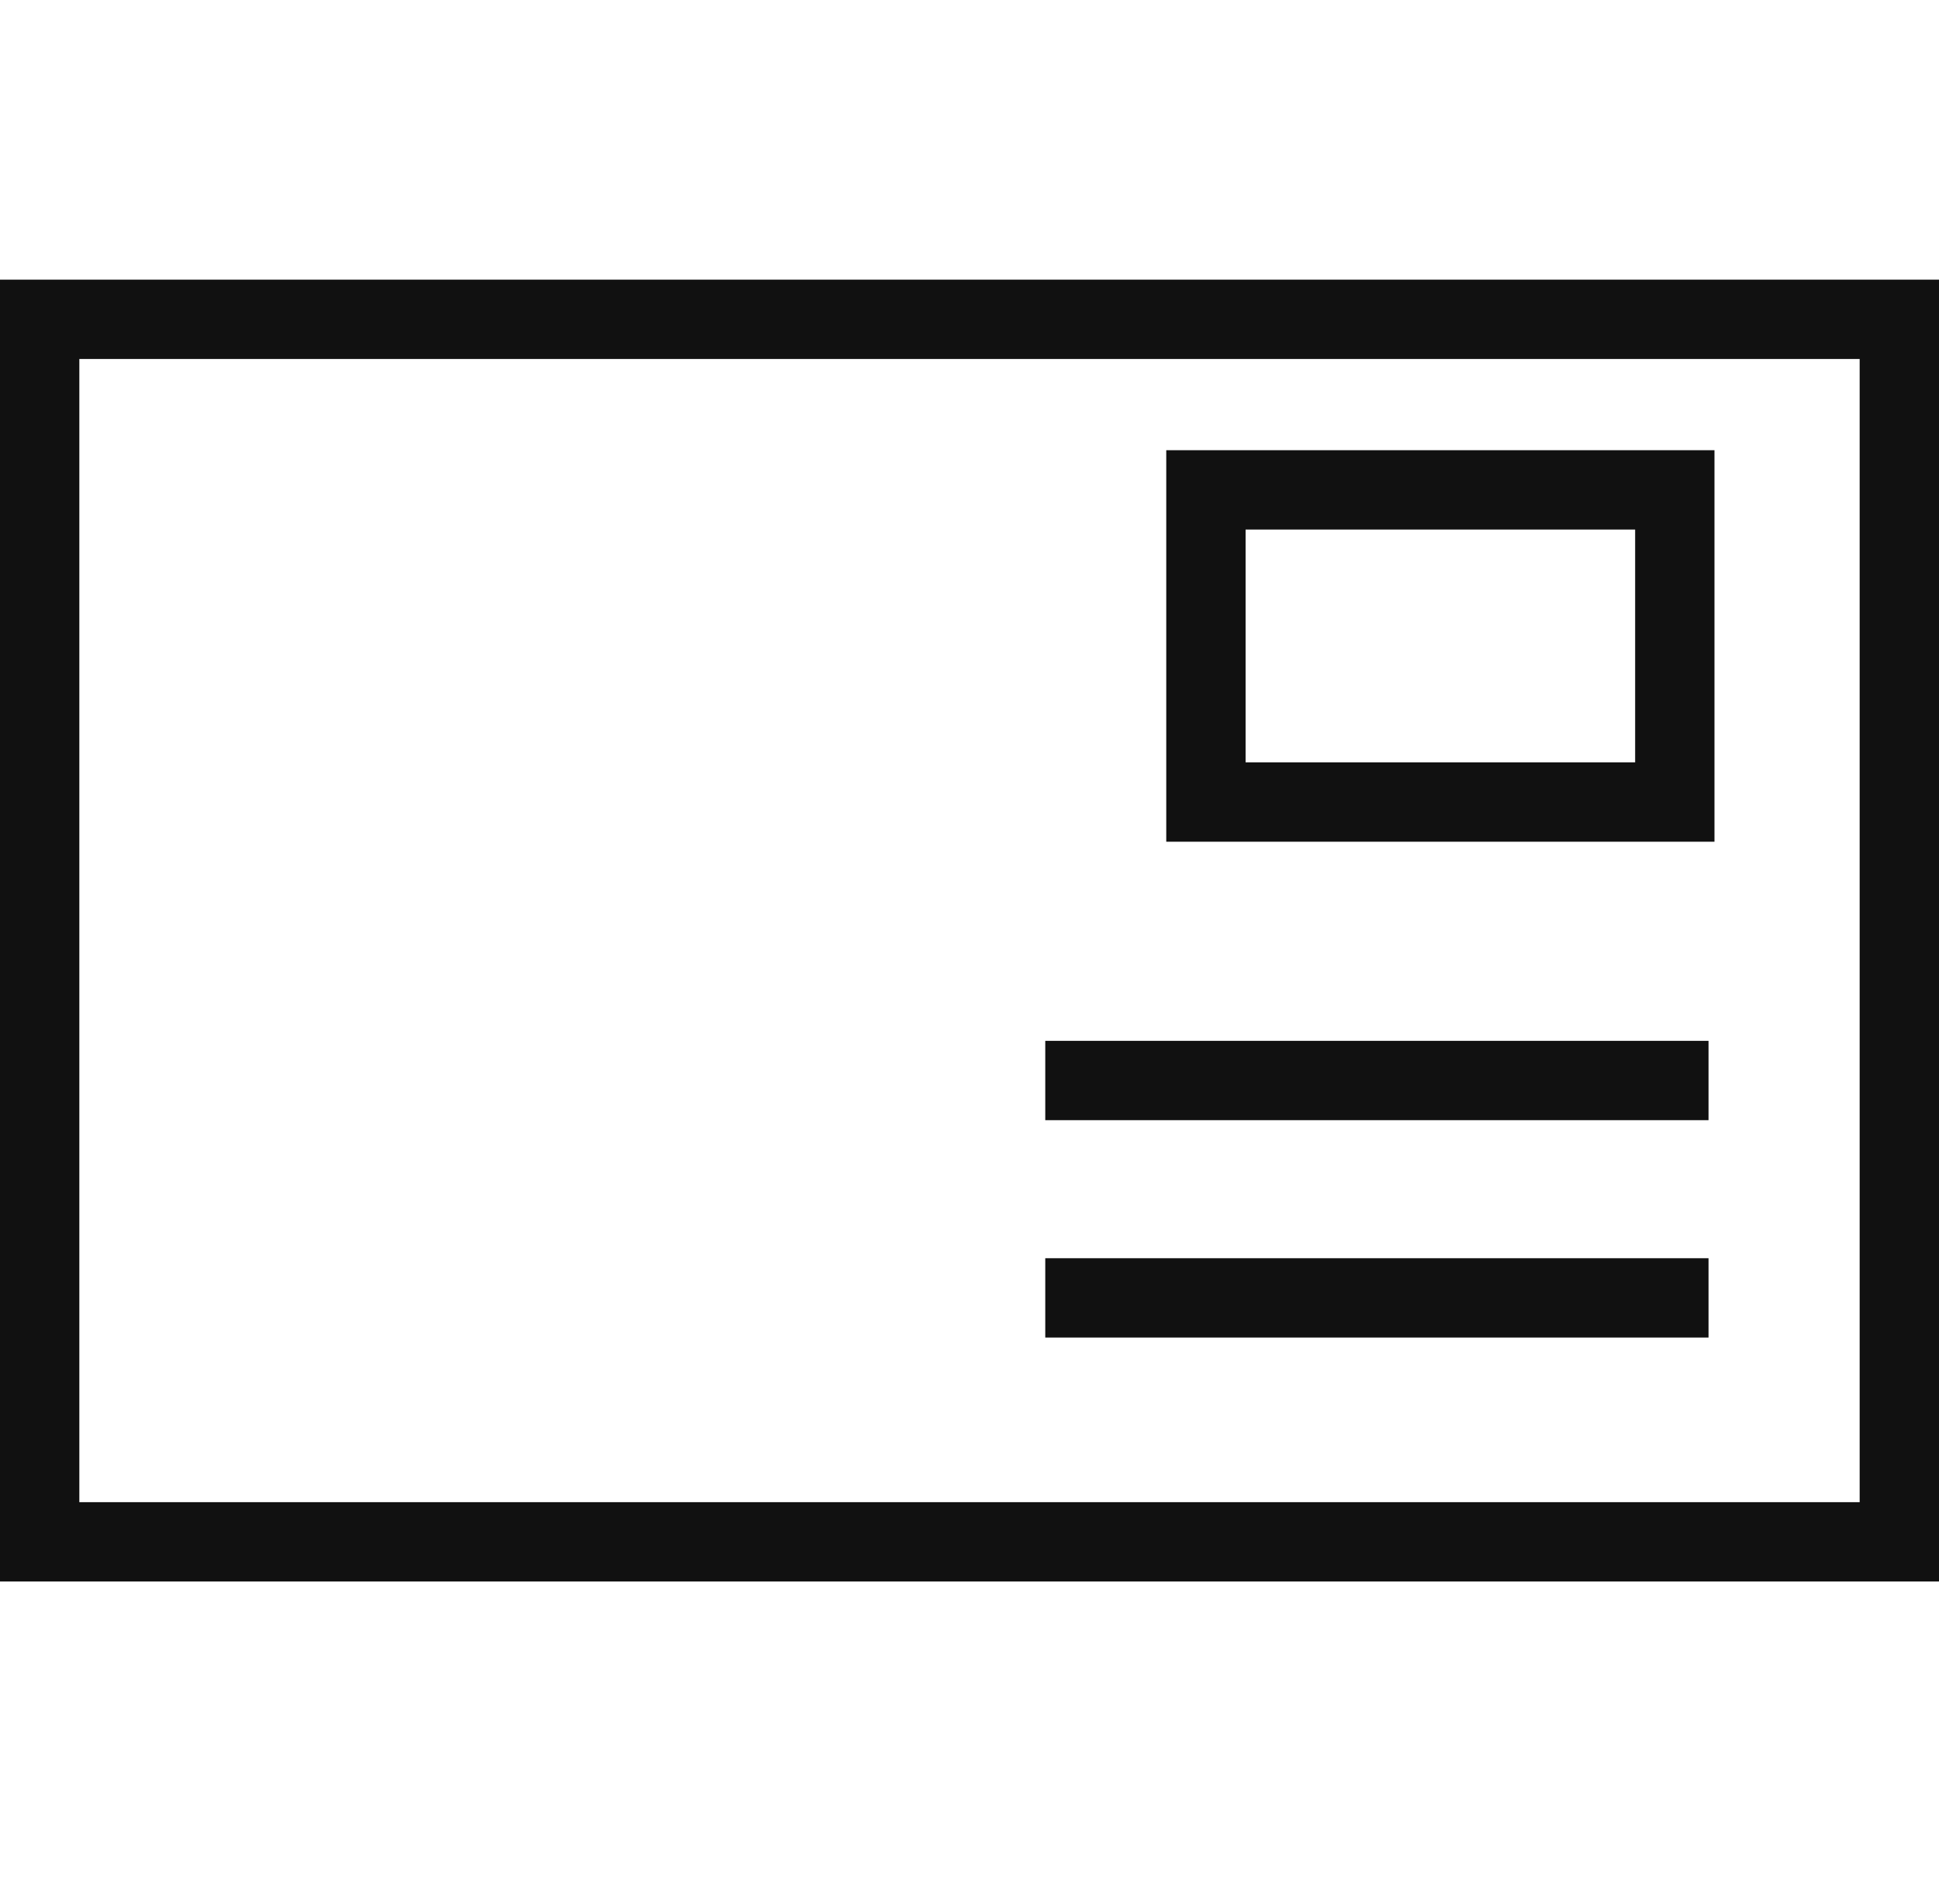 <svg xmlns="http://www.w3.org/2000/svg" viewBox="0 0 48.88 48"><g stroke="#111" stroke-linecap="square" stroke-miterlimit="10" stroke-width="2" fill="none"><path d="M27.35 27.24h14.72m-14.72 5.48h14.72M30.4 12.35h11.82v7.87H30.4z"/><path d="M1 8.05h46.88v30.82H1z"/></g></svg>